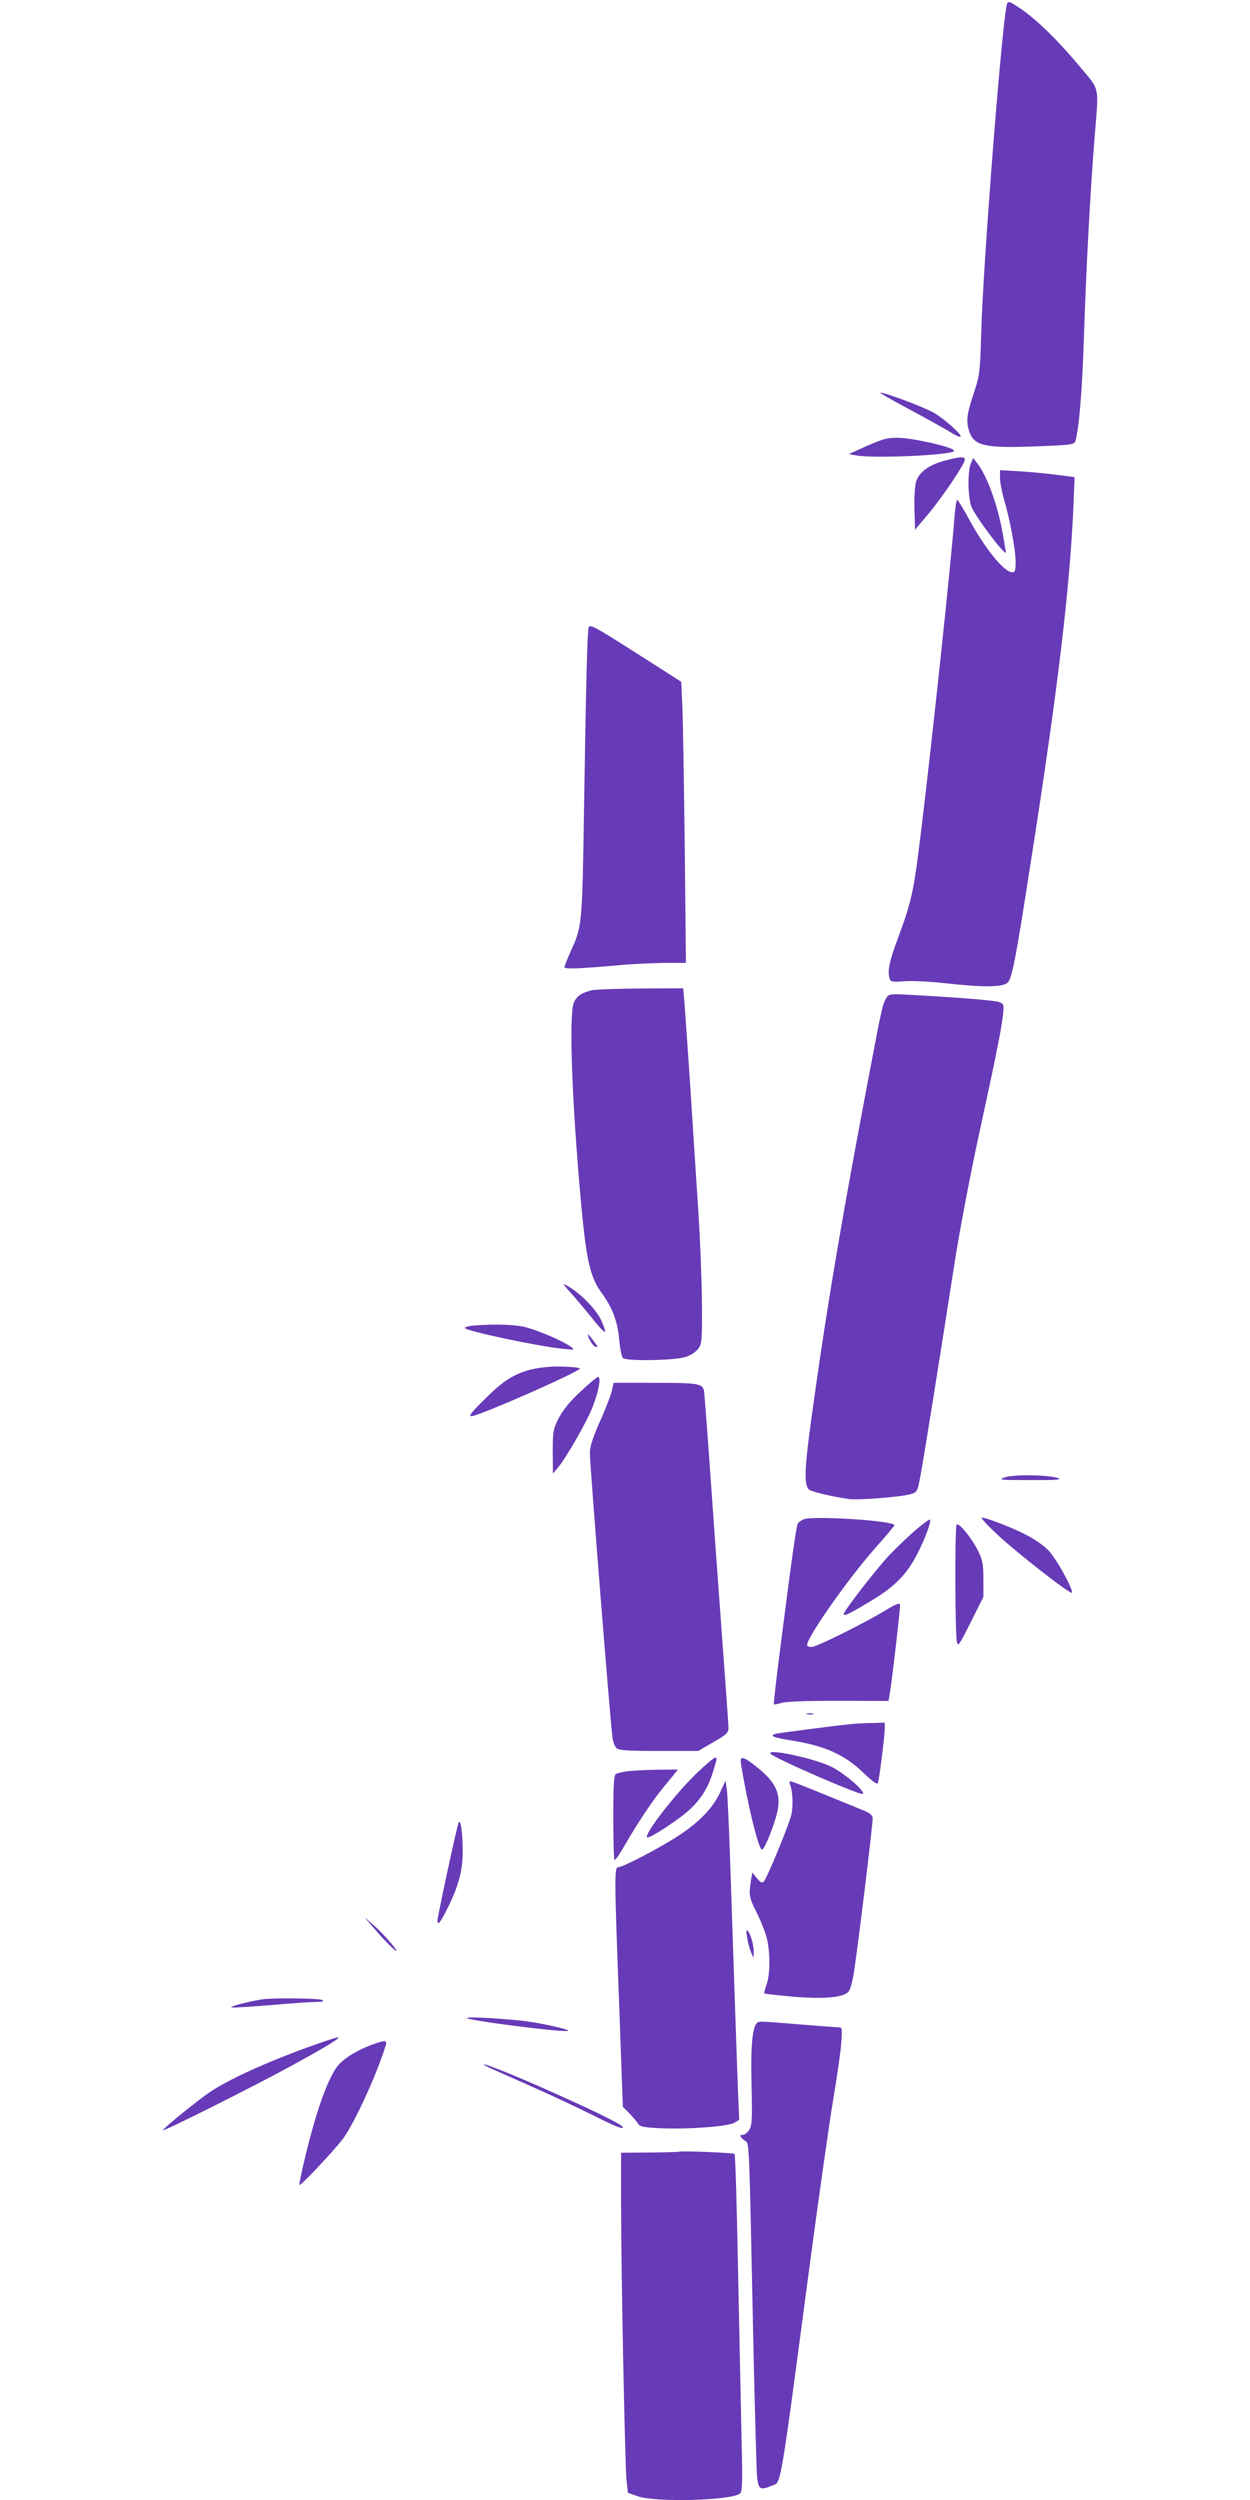 <?xml version="1.0" standalone="no"?>
<!DOCTYPE svg PUBLIC "-//W3C//DTD SVG 20010904//EN"
 "http://www.w3.org/TR/2001/REC-SVG-20010904/DTD/svg10.dtd">
<svg version="1.0" xmlns="http://www.w3.org/2000/svg"
 width="640pt" height="1280pt" viewBox="0 0 640 1280"
 preserveAspectRatio="xMidYMid meet">
<g transform="translate(0,1280) scale(0.1,-0.1)"
fill="#673ab7" stroke="none">
<path d="M5157 12783 c-22 -36 -124 -1333 -133 -1683 -6 -201 -8 -220 -34
-300 -38 -114 -44 -149 -31 -198 24 -86 75 -98 356 -87 158 6 185 9 190 24 20
63 36 261 45 541 11 342 31 724 55 1025 21 262 30 227 -83 362 -106 127 -217
235 -297 289 -52 35 -61 39 -68 27z"/>
<path d="M4660 10702 c91 -49 185 -101 208 -116 24 -15 46 -25 50 -22 9 10
-82 91 -139 124 -50 28 -247 102 -272 102 -7 0 62 -40 153 -88z"/>
<path d="M4510 10546 c-19 -7 -64 -25 -100 -42 l-64 -29 39 -7 c89 -16 478 1
499 22 10 10 -64 33 -178 55 -94 18 -149 18 -196 1z"/>
<path d="M4839 10442 c-83 -22 -135 -60 -149 -110 -6 -20 -10 -84 -8 -141 l3
-103 66 78 c74 88 189 259 189 280 0 18 -19 17 -101 -4z"/>
<path d="M4970 10425 c-17 -44 -14 -175 4 -220 23 -55 176 -257 176 -233 0 3
-7 44 -15 91 -26 150 -82 304 -133 367 l-20 25 -12 -30z"/>
<path d="M5120 10354 c0 -22 9 -71 20 -109 32 -109 60 -262 60 -321 0 -45 -3
-54 -17 -54 -42 0 -141 122 -225 278 -27 50 -53 92 -57 92 -5 0 -11 -44 -15
-97 -14 -197 -112 -1122 -167 -1573 -41 -340 -49 -378 -125 -583 -42 -112 -52
-165 -38 -201 5 -13 18 -15 73 -10 37 3 128 -1 210 -10 195 -22 293 -21 319 2
23 20 41 109 121 627 137 874 198 1388 217 1811 l6 151 -93 12 c-52 7 -138 15
-191 18 l-98 6 0 -39z"/>
<path d="M3015 9590 c-8 -13 -14 -246 -25 -945 -9 -585 -10 -589 -69 -718 -17
-38 -31 -74 -31 -79 0 -11 80 -8 300 12 58 5 154 9 213 10 l109 0 -6 588 c-4
323 -9 647 -12 719 l-6 132 -62 40 c-33 21 -124 79 -201 128 -171 109 -202
126 -210 113z"/>
<path d="M3031 7730 c-53 -13 -79 -30 -93 -64 -26 -62 -10 -508 37 -1026 27
-291 46 -376 102 -455 59 -81 84 -147 93 -241 4 -47 13 -91 19 -97 17 -17 263
-13 320 5 26 8 53 25 65 41 20 27 21 40 20 235 -1 114 -9 322 -18 462 -9 140
-28 426 -41 635 -14 209 -28 410 -31 448 l-6 67 -217 -1 c-119 -1 -231 -5
-250 -9z"/>
<path d="M4537 7689 c-17 -28 -23 -52 -81 -359 -138 -725 -214 -1168 -286
-1680 -51 -358 -56 -443 -30 -475 9 -11 109 -36 206 -50 48 -7 276 11 320 26
30 9 32 13 48 100 18 96 107 655 176 1099 23 146 77 432 121 635 91 419 114
535 124 617 6 55 5 58 -18 67 -23 9 -184 22 -449 37 -114 6 -116 6 -131 -17z"/>
<path d="M2928 6174 c29 -32 78 -92 110 -131 31 -40 59 -68 60 -62 2 5 -8 34
-22 64 -28 55 -105 134 -167 169 -32 19 -31 16 19 -40z"/>
<path d="M2423 6013 c-24 -2 -43 -8 -43 -12 0 -15 383 -96 504 -107 59 -6 60
-6 38 11 -38 28 -163 82 -228 99 -58 15 -164 18 -271 9z"/>
<path d="M3010 5967 c0 -16 24 -56 36 -61 19 -7 18 -5 -11 34 -14 19 -25 31
-25 27z"/>
<path d="M2830 5803 c-143 -8 -222 -43 -327 -146 -116 -113 -121 -124 -41 -93
167 63 517 221 507 230 -7 6 -91 11 -139 9z"/>
<path d="M2971 5674 c-56 -52 -89 -94 -111 -136 -28 -57 -30 -68 -30 -172 l1
-111 25 30 c41 48 141 222 174 301 33 80 50 164 32 164 -6 0 -46 -34 -91 -76z"/>
<path d="M3131 5673 c-7 -25 -34 -96 -62 -157 -34 -77 -49 -124 -49 -153 0
-63 105 -1385 116 -1460 3 -23 13 -48 22 -55 11 -10 67 -13 216 -13 l201 0 77
45 c67 38 78 49 78 72 0 15 -16 238 -35 495 -19 257 -46 632 -60 833 -14 201
-28 379 -30 396 -7 41 -25 44 -271 44 l-192 0 -11 -47z"/>
<path d="M5145 5236 c-37 -13 -28 -14 130 -14 124 -1 163 2 145 9 -43 18 -230
21 -275 5z"/>
<path d="M4114 5021 c-12 -5 -25 -15 -29 -21 -8 -13 -31 -177 -90 -638 -20
-156 -35 -286 -33 -288 3 -2 20 1 39 7 21 7 129 11 291 11 l257 -1 5 27 c11
59 57 453 54 466 -2 11 -22 3 -78 -31 -98 -60 -342 -182 -371 -185 -12 -2 -24
2 -26 8 -10 28 203 333 343 492 57 64 104 120 104 123 0 23 -421 50 -466 30z"/>
<path d="M5100 4949 c92 -88 379 -313 388 -304 11 11 -82 180 -122 219 -22 23
-72 57 -111 77 -70 37 -206 89 -228 89 -7 -1 26 -37 73 -81z"/>
<path d="M4683 4962 c-38 -33 -97 -90 -133 -128 -66 -71 -230 -282 -230 -298
0 -13 27 0 139 67 120 72 181 133 235 236 43 82 79 181 66 181 -5 0 -40 -26
-77 -58z"/>
<path d="M4898 4994 c-10 -9 -8 -557 1 -599 6 -28 11 -20 71 99 l65 130 0 90
c0 79 -4 98 -28 147 -31 64 -98 145 -109 133z"/>
<path d="M4133 4023 c9 -2 23 -2 30 0 6 3 -1 5 -18 5 -16 0 -22 -2 -12 -5z"/>
<path d="M4360 3973 c-90 -9 -358 -44 -383 -49 -43 -9 -21 -20 68 -34 176 -27
279 -73 377 -168 46 -44 69 -60 73 -51 7 19 35 244 35 280 l0 29 -67 -2 c-38
0 -84 -3 -103 -5z"/>
<path d="M3946 3820 c25 -25 462 -215 472 -205 14 13 -98 109 -163 140 -90 44
-340 96 -309 65z"/>
<path d="M3569 3723 c-109 -104 -272 -314 -256 -330 11 -10 176 99 229 152 55
55 87 110 112 194 19 65 19 61 6 61 -6 0 -47 -35 -91 -77z"/>
<path d="M3794 3768 c33 -205 90 -438 107 -438 11 0 45 78 71 163 34 112 9
176 -100 262 -69 55 -85 57 -78 13z"/>
<path d="M3210 3731 c-25 -4 -51 -10 -57 -14 -10 -6 -13 -62 -13 -221 0 -117
3 -216 6 -219 4 -4 29 33 56 81 60 104 137 220 187 281 20 24 46 57 59 72 l23
29 -108 -1 c-59 -1 -128 -5 -153 -8z"/>
<path d="M3685 3619 c-37 -78 -106 -149 -210 -217 -92 -61 -286 -162 -309
-162 -21 0 -21 -38 4 -701 l19 -526 34 -34 c18 -19 38 -42 44 -52 8 -15 26
-19 104 -23 137 -8 361 8 390 28 l24 15 -7 159 c-3 87 -11 308 -17 489 -6 182
-16 479 -22 660 -6 182 -14 352 -17 379 l-7 49 -30 -64z"/>
<path d="M4045 3663 c14 -34 17 -113 6 -157 -14 -56 -125 -325 -141 -340 -9
-8 -17 -4 -35 18 l-23 29 -6 -34 c-13 -79 -11 -95 27 -169 21 -41 44 -100 52
-130 19 -71 19 -186 0 -240 -8 -24 -14 -44 -12 -46 1 -2 49 -8 106 -13 185
-19 302 -11 327 24 7 9 17 44 23 78 19 111 102 789 99 810 -2 14 -18 27 -53
40 -27 11 -119 49 -203 83 -85 35 -159 64 -164 64 -6 0 -7 -8 -3 -17z"/>
<path d="M2347 3465 c-12 -36 -107 -478 -107 -497 0 -32 15 -12 58 75 52 108
72 186 71 283 0 96 -12 169 -22 139z"/>
<path d="M1917 2925 c55 -65 113 -122 113 -113 0 11 -75 95 -120 134 l-45 39
52 -60z"/>
<path d="M3825 2880 c4 -25 13 -58 20 -75 l13 -30 1 31 c1 34 -16 93 -31 109
-7 6 -8 -6 -3 -35z"/>
<path d="M1340 2563 c-78 -13 -172 -38 -153 -41 12 -2 103 4 202 12 99 9 201
16 228 16 35 0 44 3 33 10 -14 9 -258 12 -310 3z"/>
<path d="M2391 2467 c11 -12 450 -69 513 -66 32 1 -67 27 -174 45 -97 16 -349
32 -339 21z"/>
<path d="M3872 2438 c-21 -27 -29 -130 -24 -320 4 -172 2 -201 -12 -223 -9
-14 -23 -25 -31 -25 -21 0 -19 -9 8 -30 25 -21 21 63 46 -1125 7 -292 14 -558
17 -593 7 -69 15 -74 78 -48 47 19 37 -38 196 1161 45 336 97 702 116 815 19
113 38 242 41 288 6 76 5 82 -13 82 -10 0 -100 7 -199 15 -220 18 -210 18
-223 3z"/>
<path d="M1570 2316 c-237 -87 -428 -176 -519 -244 -89 -66 -221 -175 -217
-179 5 -6 462 223 656 329 183 100 261 148 240 147 -8 0 -80 -24 -160 -53z"/>
<path d="M1904 2331 c-66 -24 -133 -63 -166 -98 -53 -55 -117 -231 -178 -487
-17 -71 -29 -131 -27 -133 7 -6 193 193 227 242 63 91 172 332 215 473 8 27
-2 28 -71 3z"/>
<path d="M2490 2221 c8 -5 101 -46 205 -92 105 -46 259 -118 343 -160 98 -50
152 -72 152 -63 0 14 -106 67 -360 181 -204 92 -407 172 -340 134z"/>
<path d="M3476 1783 c-1 -1 -68 -3 -149 -4 l-147 -1 0 -265 c0 -351 20 -1340
28 -1416 l7 -60 50 -18 c90 -32 481 -22 523 14 13 10 14 50 9 272 -3 143 -11
530 -18 860 -6 330 -14 603 -18 607 -6 6 -279 17 -285 11z"/>
</g>
</svg>
